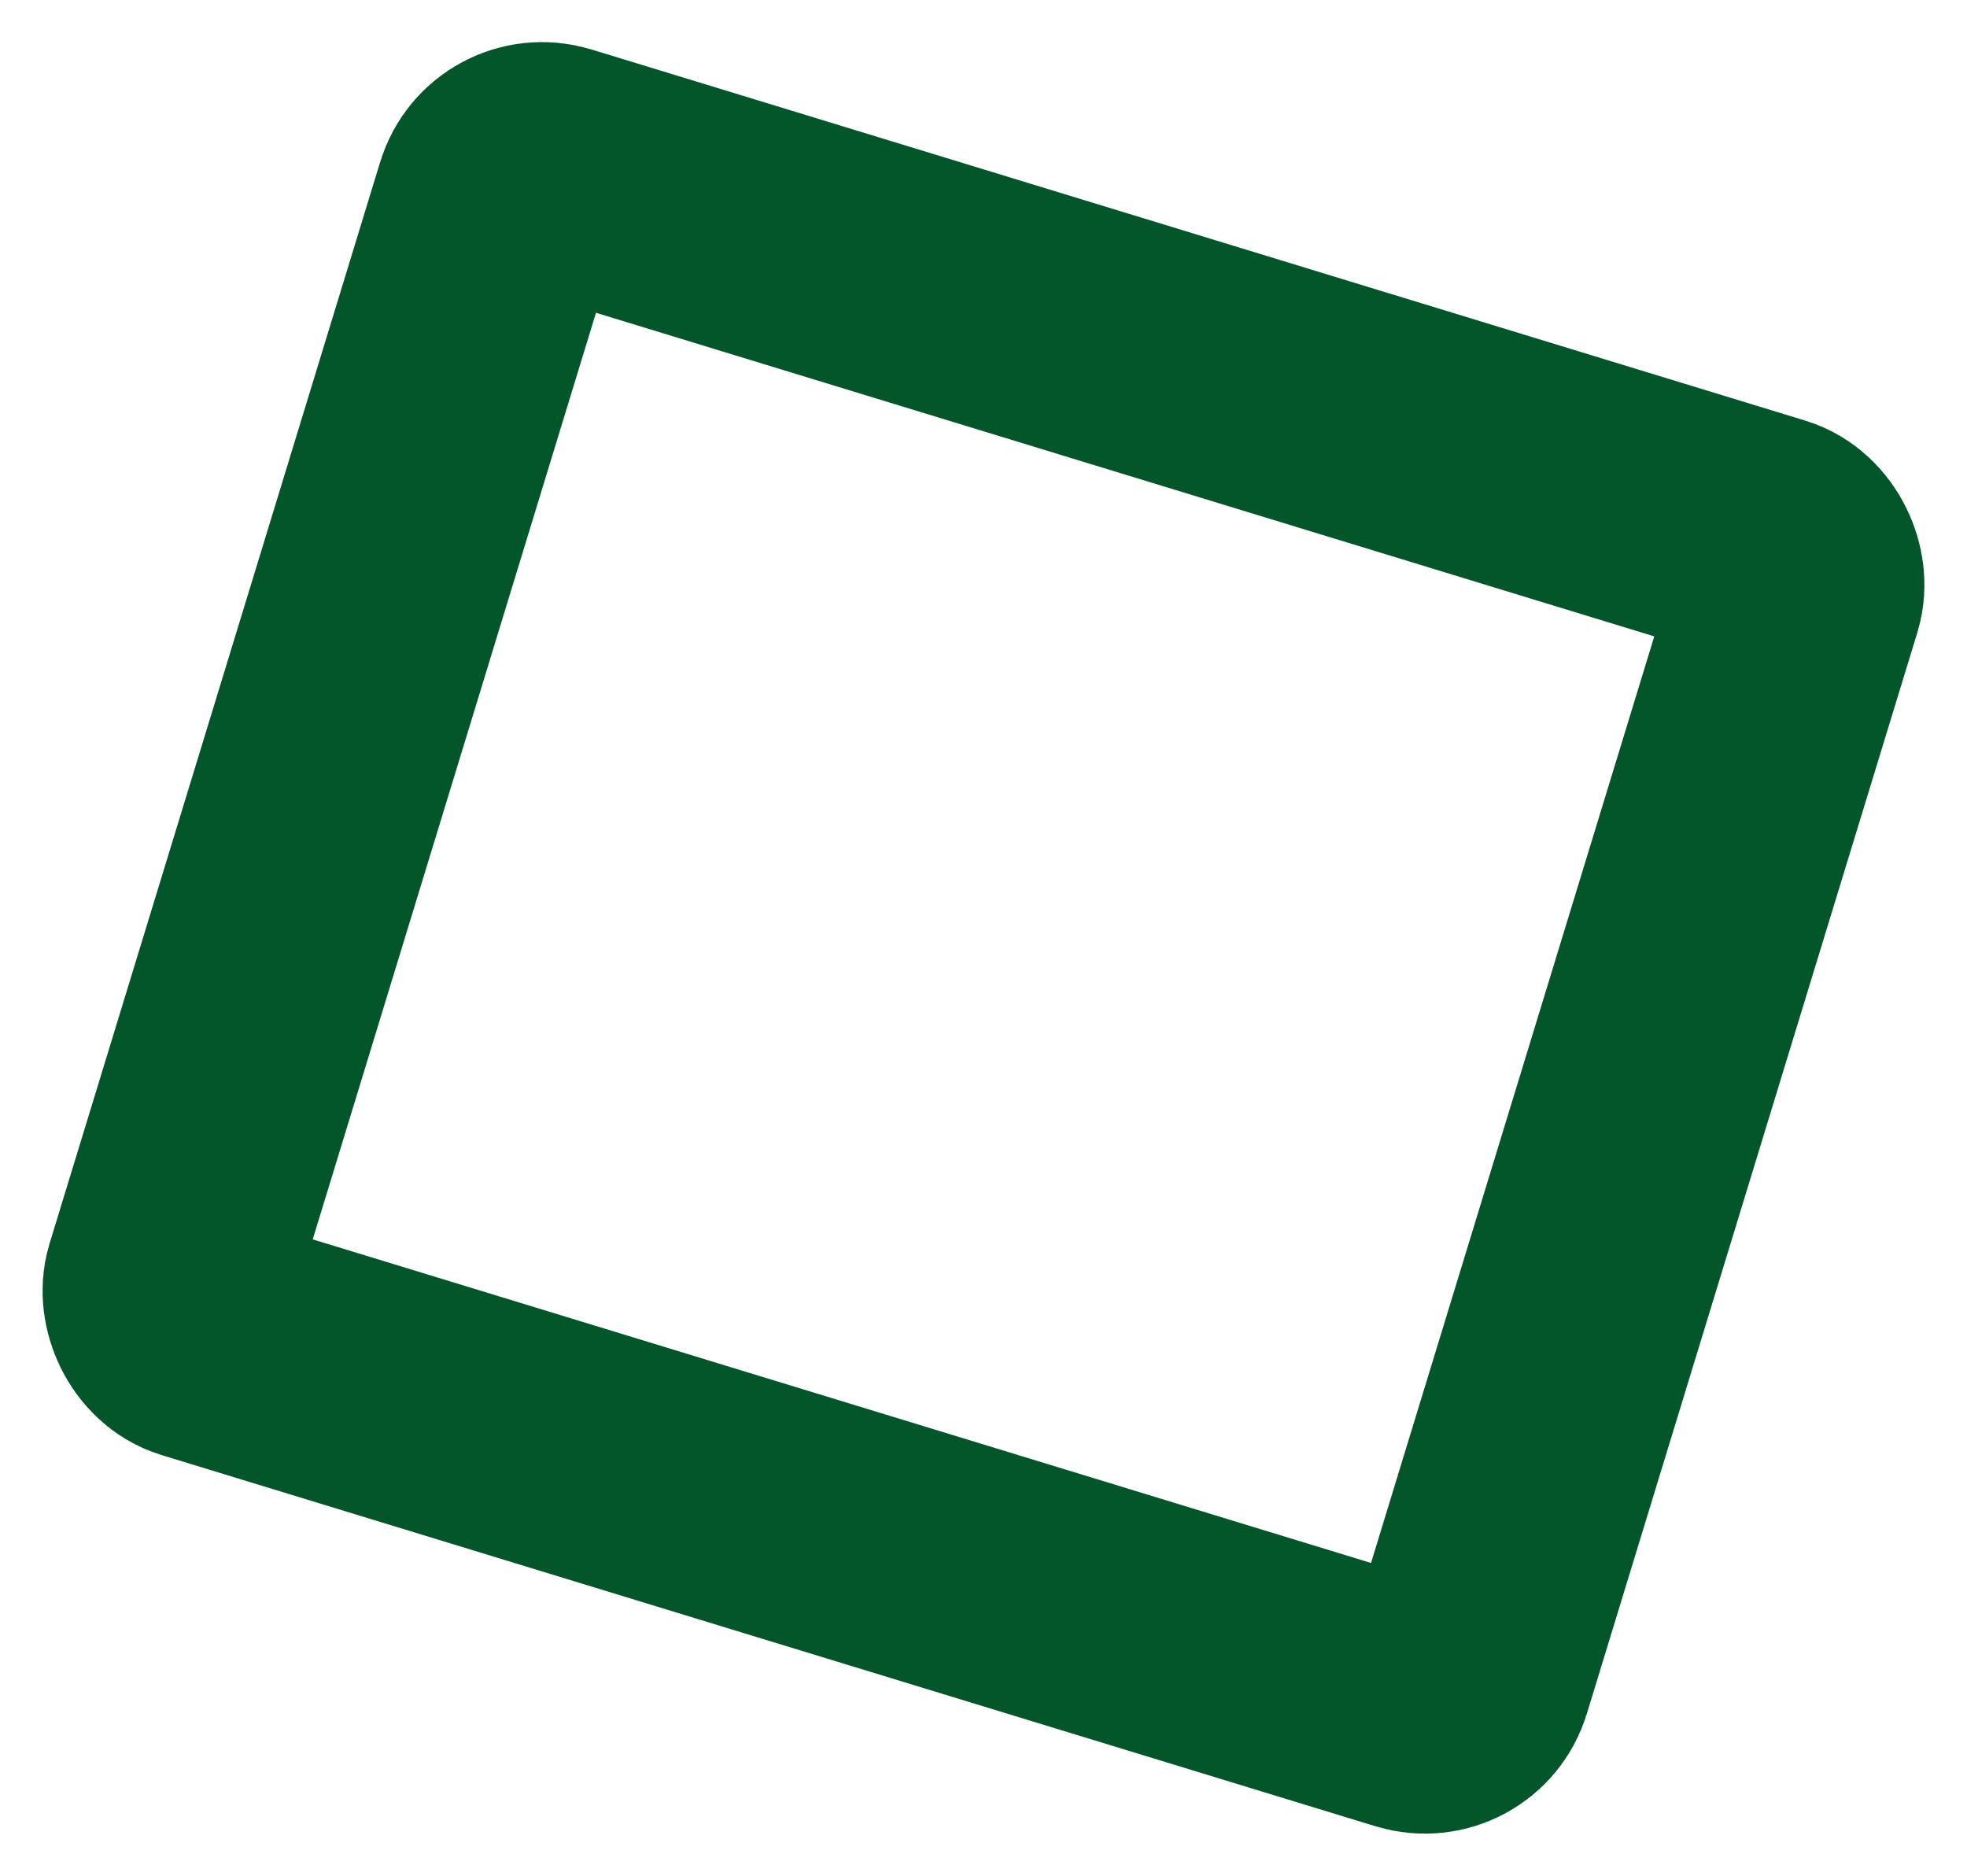 <svg xmlns="http://www.w3.org/2000/svg" width="290.592" height="277.07" viewBox="0 0 290.592 277.07"><g id="Rectangle_150" data-name="Rectangle 150" transform="translate(63.48) rotate(17)" fill="none" stroke="#025629" stroke-width="37"><rect width="237.489" height="217.122" rx="12" stroke="none"></rect><rect x="18.5" y="18.5" width="200.489" height="180.122" rx="6.5" fill="none"></rect></g></svg>